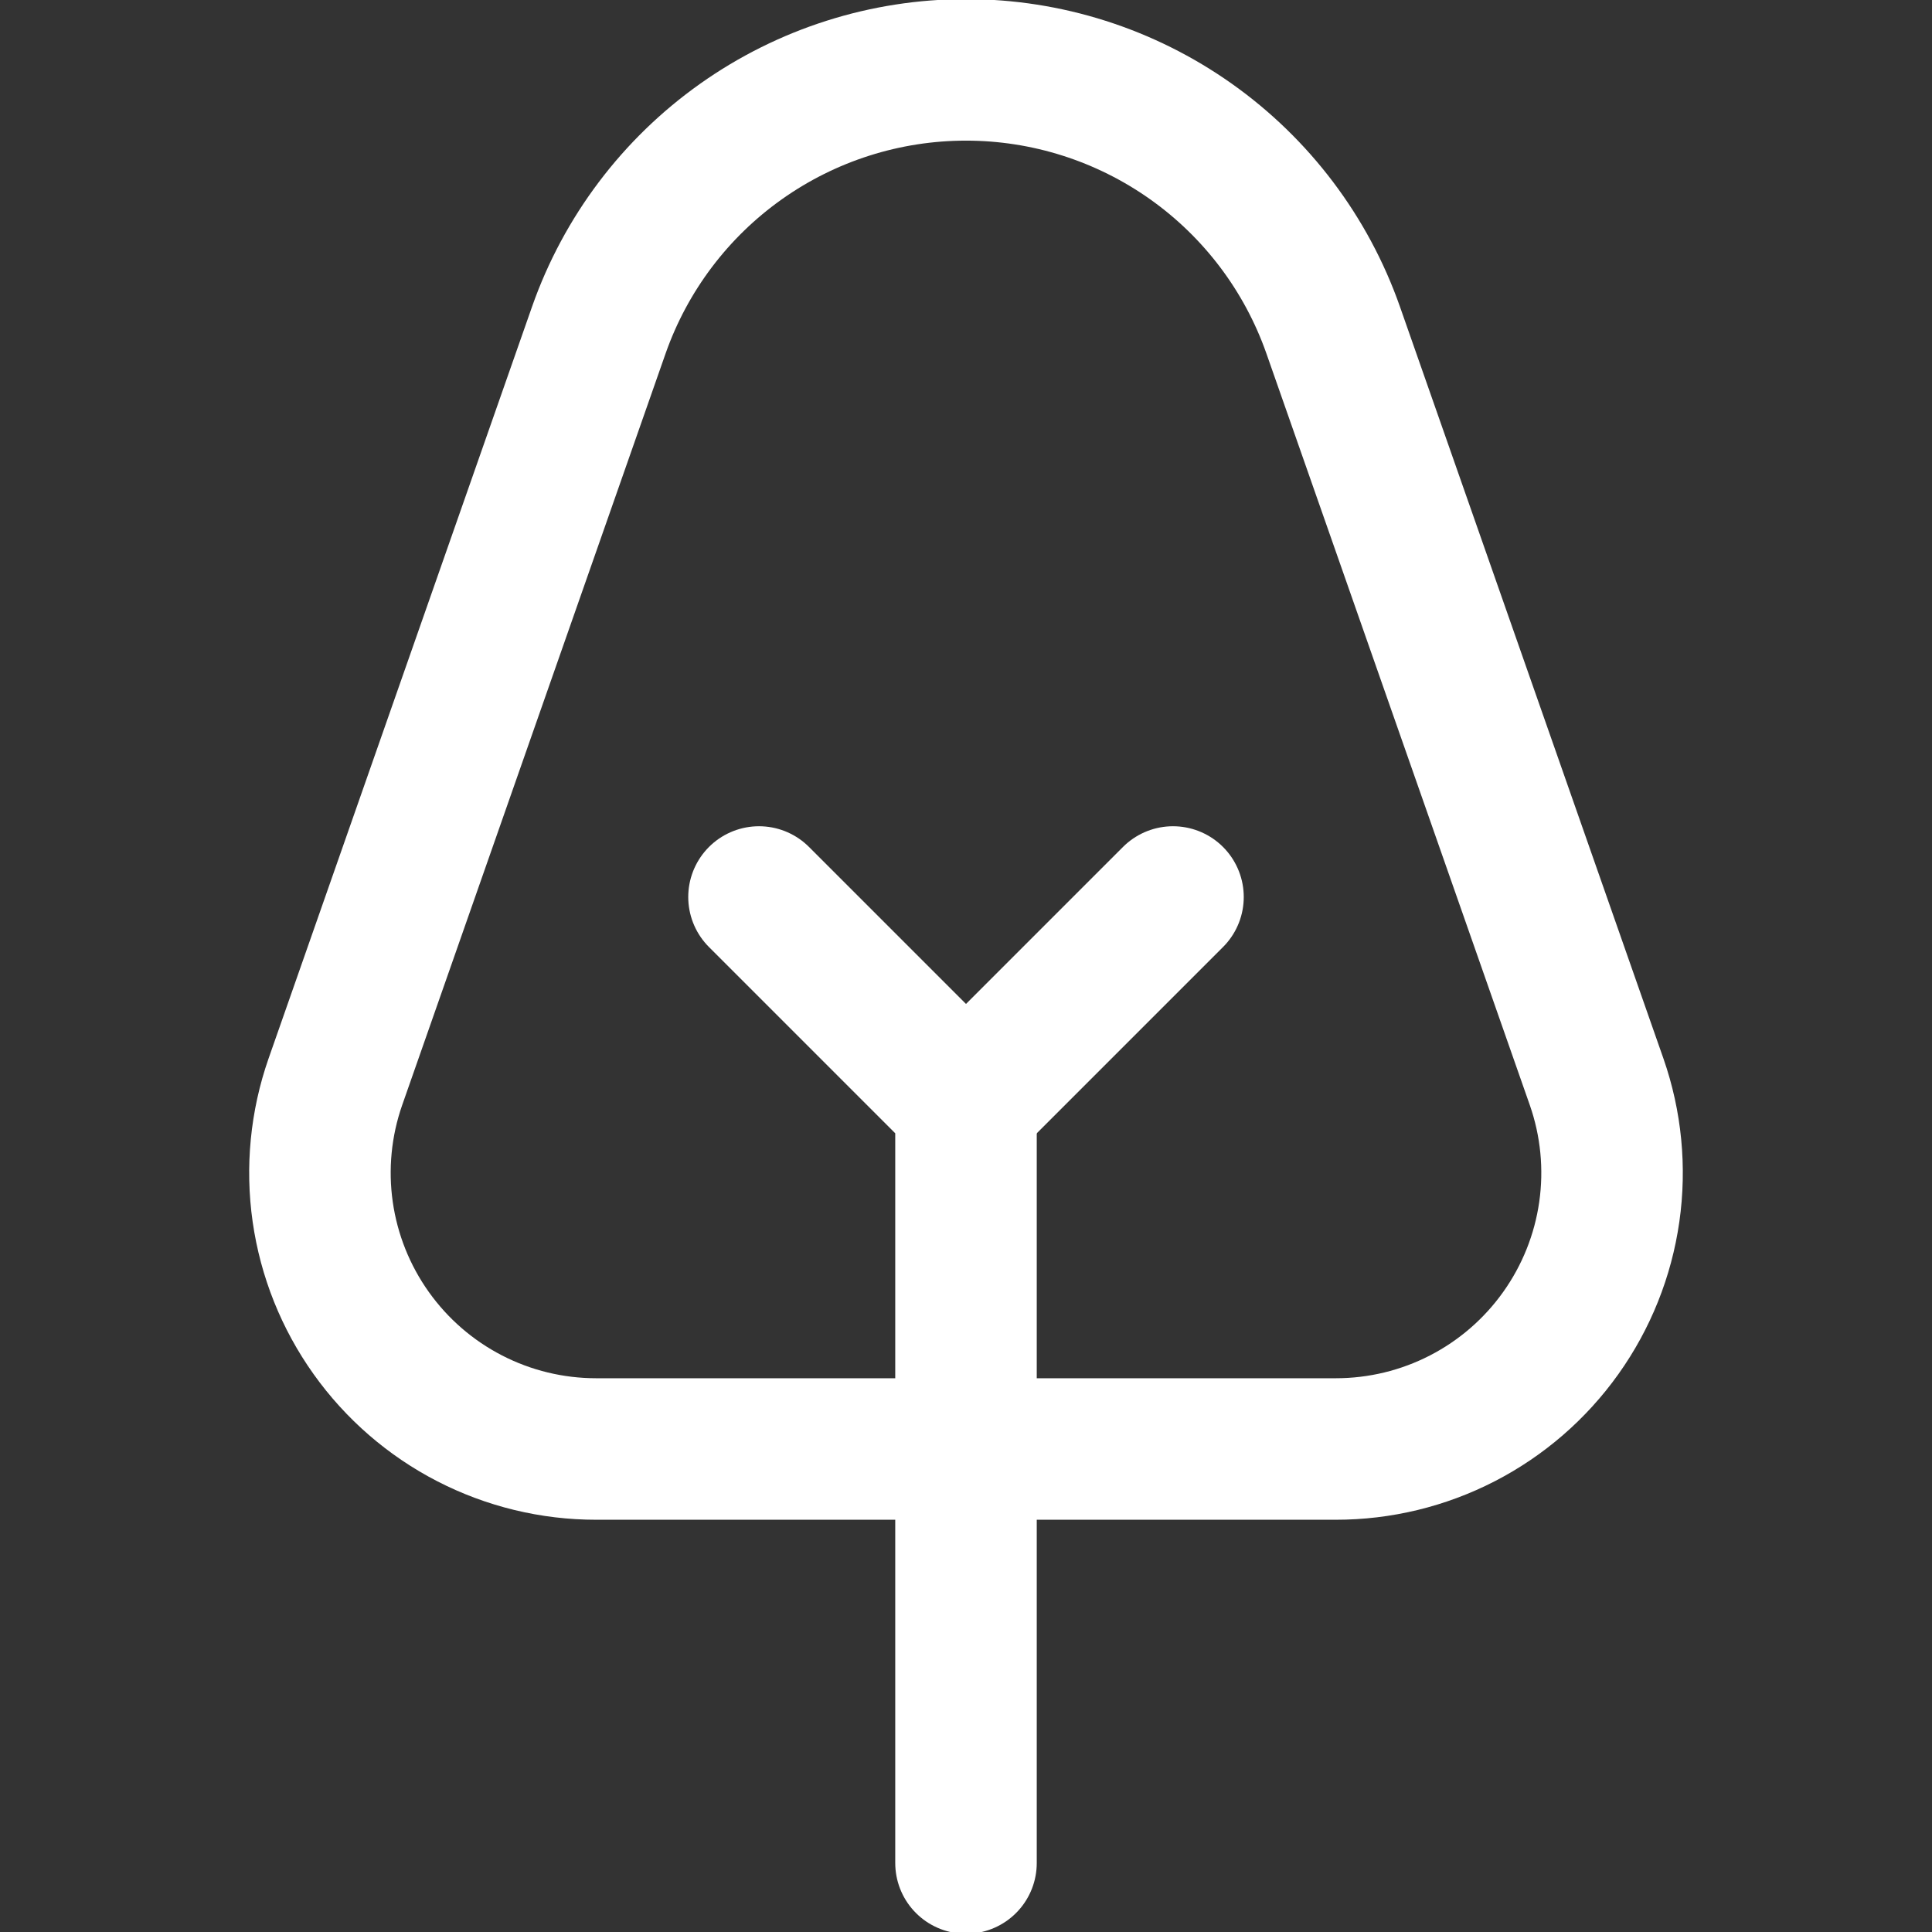 <svg width="1001" height="1001" viewBox="0 0 1001 1001" fill="none" xmlns="http://www.w3.org/2000/svg">
<rect x="0" y="0" width="1001" height="1001" fill="#333333" stroke="none"/>
<g clip-path="url(#clip0_137_303)">
<path d="M827.253 560.558C834.787 582.154 837.031 605.242 833.797 627.885C830.562 650.528 821.943 672.065 808.663 690.688C795.434 709.267 777.954 724.413 757.679 734.861C737.405 745.31 714.926 750.756 692.118 750.748H308.878C286.07 750.756 263.591 745.31 243.317 734.861C223.043 724.413 205.562 709.267 192.333 690.688C179.053 672.065 170.434 650.528 167.199 627.885C163.965 605.242 166.209 582.154 173.743 560.558L310.308 170.883C324.169 131.508 349.908 97.406 383.975 73.283C418.041 49.159 458.755 36.204 500.498 36.204C542.241 36.204 582.955 49.159 617.021 73.283C651.088 97.406 676.827 131.508 690.688 170.883L827.253 560.558Z" stroke="white" stroke-width="73.318" stroke-linecap="round" stroke-linejoin="round"/>
<path d="M393.248 464.749L500.498 571.999V965.249" stroke="white" stroke-width="73.318" stroke-linecap="round" stroke-linejoin="round"/>
<path d="M500.5 571.999L607.75 464.749" stroke="white" stroke-width="73.318" stroke-linecap="round" stroke-linejoin="round"/>
</g>
<defs>
<clipPath id="clip0_137_303">
<rect width="1001" height="1001" fill="white"/>
</clipPath>
</defs>
</svg>
